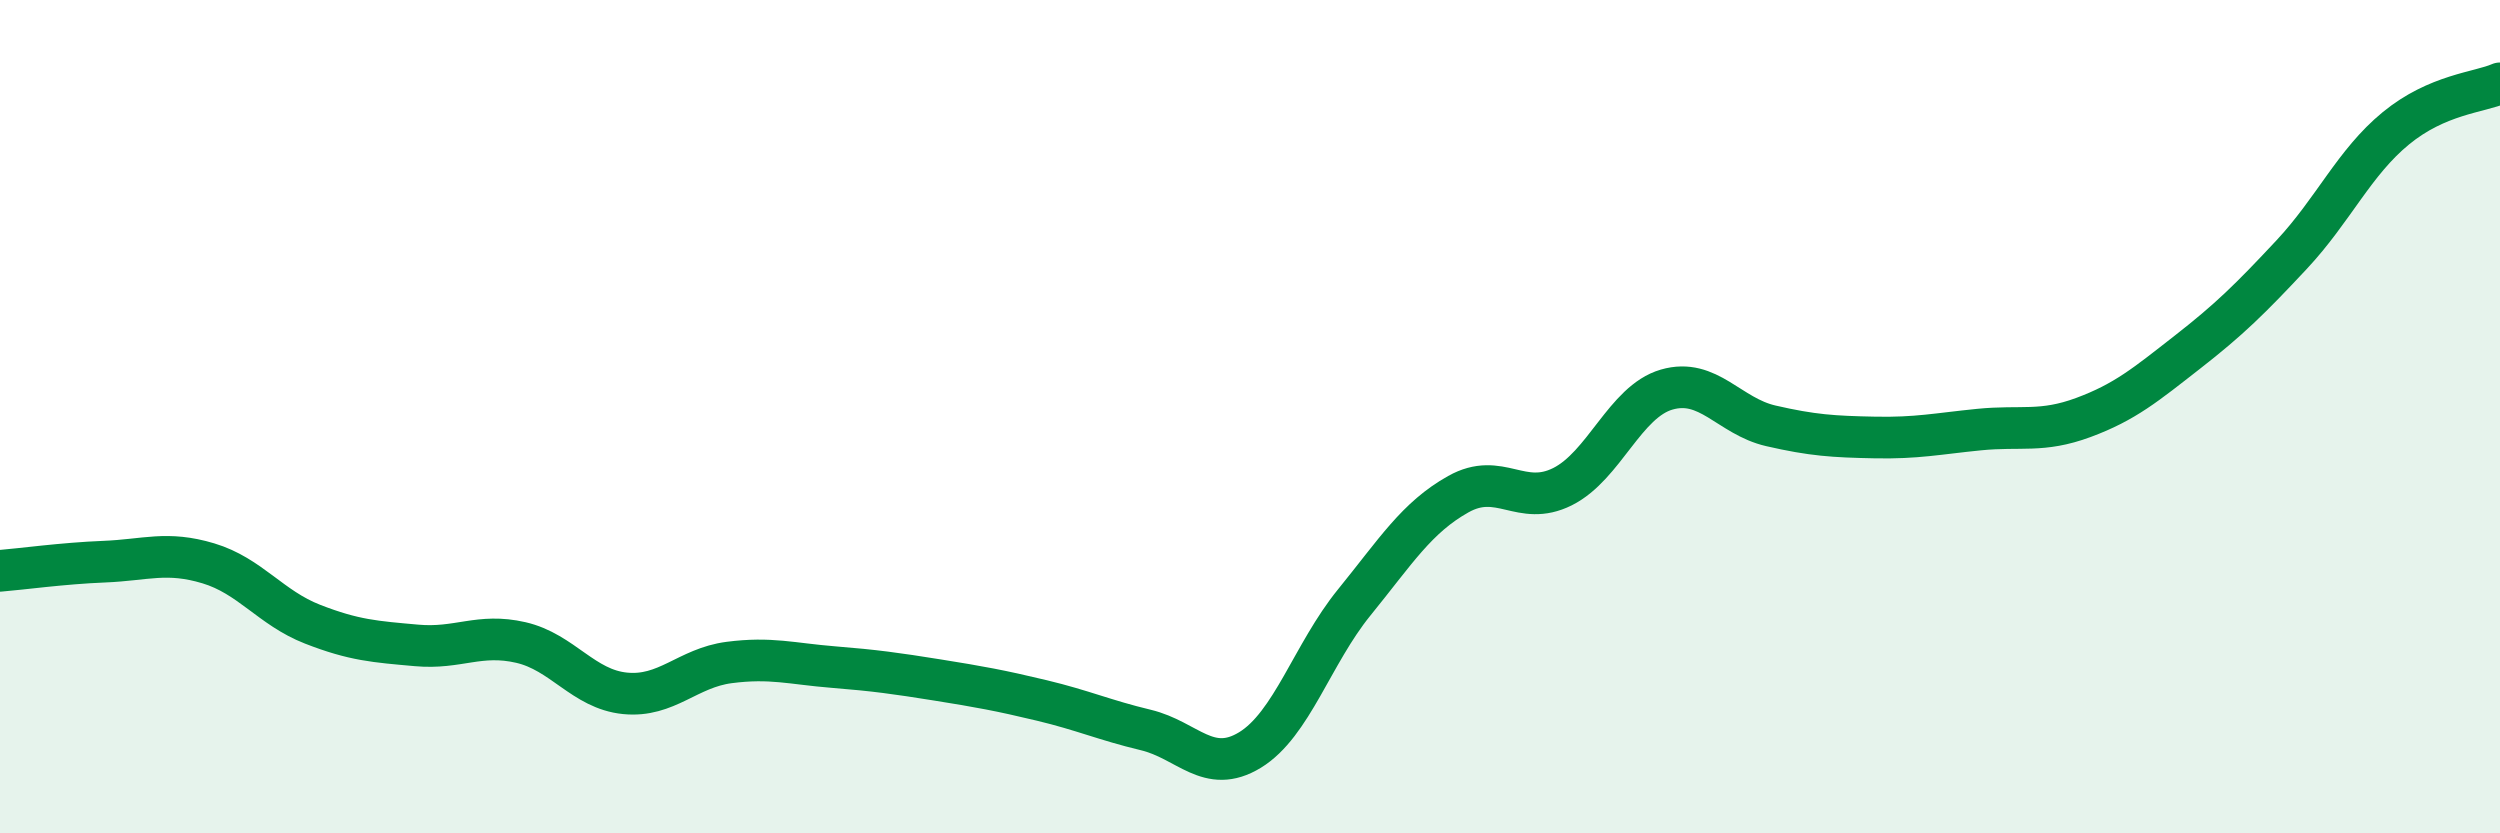 
    <svg width="60" height="20" viewBox="0 0 60 20" xmlns="http://www.w3.org/2000/svg">
      <path
        d="M 0,13.7 C 0.5,13.66 1.5,13.52 2.5,13.48 C 3.5,13.44 4,13.22 5,13.52 C 6,13.82 6.5,14.59 7.5,14.98 C 8.5,15.37 9,15.4 10,15.49 C 11,15.58 11.5,15.19 12.5,15.42 C 13.5,15.65 14,16.54 15,16.64 C 16,16.74 16.5,16.03 17.5,15.9 C 18.5,15.77 19,15.93 20,16.01 C 21,16.09 21.5,16.16 22.5,16.32 C 23.5,16.48 24,16.57 25,16.81 C 26,17.05 26.5,17.28 27.5,17.52 C 28.5,17.76 29,18.61 30,18 C 31,17.39 31.5,15.69 32.5,14.46 C 33.5,13.23 34,12.42 35,11.86 C 36,11.3 36.5,12.18 37.5,11.68 C 38.5,11.18 39,9.64 40,9.35 C 41,9.06 41.5,9.99 42.5,10.22 C 43.5,10.45 44,10.48 45,10.5 C 46,10.52 46.5,10.41 47.5,10.31 C 48.5,10.21 49,10.39 50,10.02 C 51,9.65 51.5,9.23 52.5,8.45 C 53.5,7.67 54,7.18 55,6.11 C 56,5.04 56.5,3.9 57.5,3.08 C 58.5,2.26 59.5,2.22 60,2L60 20L0 20Z"
        fill="#008740"
        opacity="0.1"
        stroke-linecap="round"
        stroke-linejoin="round"
      />
      <path
        d="M 0,13.7 C 0.5,13.66 1.5,13.52 2.5,13.48 C 3.5,13.44 4,13.22 5,13.52 C 6,13.82 6.5,14.59 7.5,14.98 C 8.5,15.37 9,15.4 10,15.49 C 11,15.58 11.5,15.19 12.5,15.42 C 13.5,15.65 14,16.54 15,16.64 C 16,16.74 16.5,16.03 17.5,15.9 C 18.5,15.77 19,15.93 20,16.01 C 21,16.09 21.5,16.16 22.5,16.32 C 23.5,16.48 24,16.57 25,16.81 C 26,17.05 26.5,17.28 27.5,17.52 C 28.5,17.76 29,18.61 30,18 C 31,17.39 31.5,15.69 32.5,14.46 C 33.5,13.23 34,12.42 35,11.86 C 36,11.3 36.5,12.18 37.5,11.68 C 38.5,11.18 39,9.64 40,9.35 C 41,9.06 41.5,9.99 42.5,10.22 C 43.5,10.45 44,10.48 45,10.5 C 46,10.52 46.5,10.41 47.5,10.31 C 48.5,10.21 49,10.39 50,10.02 C 51,9.65 51.5,9.23 52.5,8.45 C 53.5,7.67 54,7.18 55,6.11 C 56,5.04 56.5,3.9 57.5,3.08 C 58.5,2.26 59.5,2.22 60,2"
        stroke="#008740"
        stroke-width="1"
        fill="none"
        stroke-linecap="round"
        stroke-linejoin="round"
      />
    </svg>
  